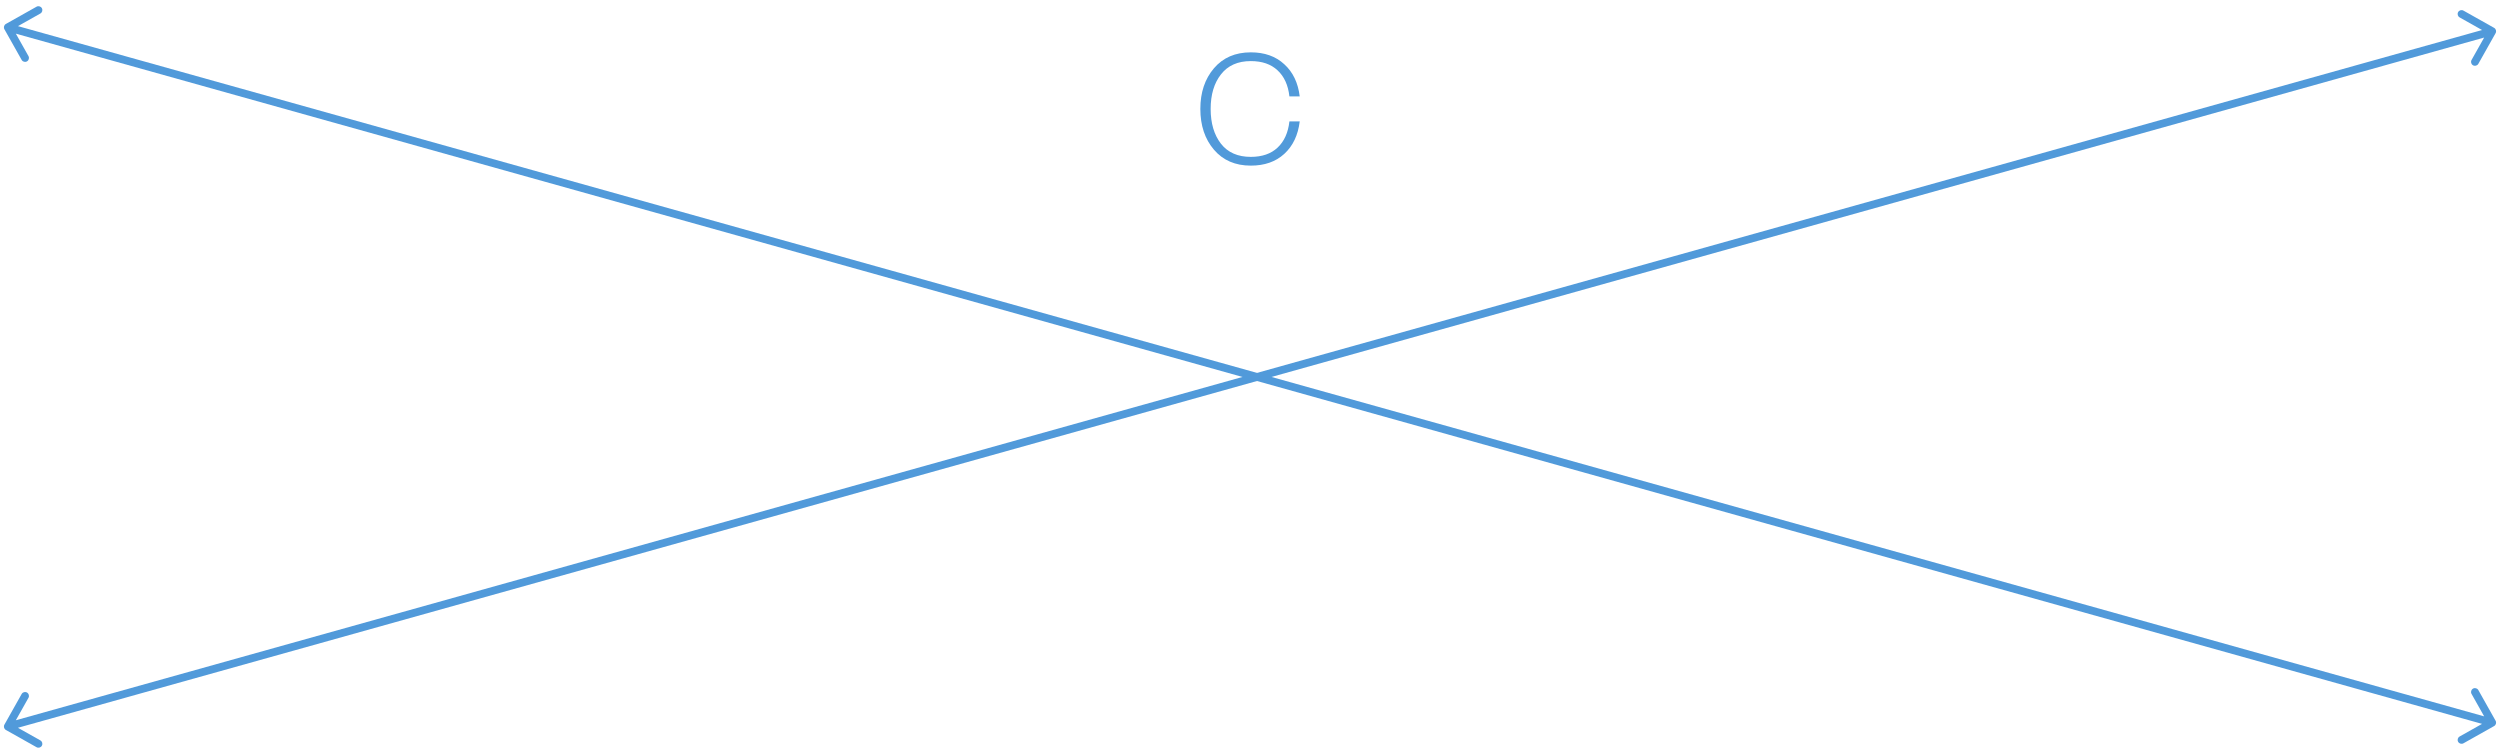 <?xml version="1.0" encoding="UTF-8"?> <svg xmlns="http://www.w3.org/2000/svg" width="320" height="96" viewBox="0 0 320 96" fill="none"> <path d="M153.644 13.94C153.644 11.833 154.224 10.1 155.384 8.74C156.544 7.38 158.118 6.7 160.104 6.7C161.864 6.7 163.291 7.207 164.384 8.22C165.491 9.22 166.151 10.593 166.364 12.34H165.044C164.884 10.9 164.378 9.787 163.524 9C162.684 8.213 161.544 7.82 160.104 7.82C158.438 7.82 157.164 8.387 156.284 9.52C155.404 10.64 154.964 12.113 154.964 13.94C154.964 15.78 155.404 17.267 156.284 18.4C157.164 19.52 158.438 20.08 160.104 20.08C161.544 20.08 162.684 19.687 163.524 18.9C164.378 18.1 164.884 16.98 165.044 15.54H166.364C166.151 17.3 165.491 18.687 164.384 19.7C163.291 20.7 161.864 21.2 160.104 21.2C158.118 21.2 156.544 20.52 155.384 19.16C154.224 17.8 153.644 16.06 153.644 13.94Z" fill="#519ADA"></path> <path d="M319.436 4.245C319.571 4.005 319.486 3.7 319.245 3.564L315.323 1.358C315.083 1.222 314.778 1.308 314.642 1.548C314.507 1.789 314.592 2.094 314.833 2.229L318.319 4.191L316.358 7.677C316.222 7.917 316.308 8.222 316.548 8.358C316.789 8.493 317.094 8.408 317.229 8.167L319.436 4.245ZM0.564 92.755C0.429 92.996 0.514 93.3 0.755 93.436L4.677 95.642C4.917 95.778 5.222 95.692 5.358 95.452C5.493 95.211 5.408 94.906 5.167 94.771L1.681 92.809L3.642 89.323C3.778 89.083 3.692 88.778 3.452 88.642C3.211 88.507 2.906 88.592 2.771 88.833L0.564 92.755ZM318.865 3.519L0.865 92.519L1.135 93.481L319.135 4.482L318.865 3.519Z" fill="#519ADA"></path> <path d="M319.245 92.936C319.486 92.8 319.571 92.495 319.436 92.255L317.229 88.333C317.094 88.092 316.789 88.007 316.548 88.142C316.308 88.278 316.222 88.583 316.358 88.823L318.319 92.309L314.833 94.271C314.592 94.406 314.507 94.711 314.642 94.952C314.778 95.192 315.083 95.278 315.323 95.142L319.245 92.936ZM0.755 3.064C0.514 3.2 0.429 3.505 0.564 3.745L2.771 7.667C2.906 7.908 3.211 7.993 3.452 7.858C3.692 7.722 3.778 7.417 3.642 7.177L1.681 3.691L5.167 1.729C5.408 1.594 5.493 1.289 5.358 1.048C5.222 0.808 4.917 0.722 4.677 0.858L0.755 3.064ZM319.135 92.019L1.135 3.018L0.865 3.982L318.865 92.981L319.135 92.019Z" fill="#519ADA"></path> </svg> 
